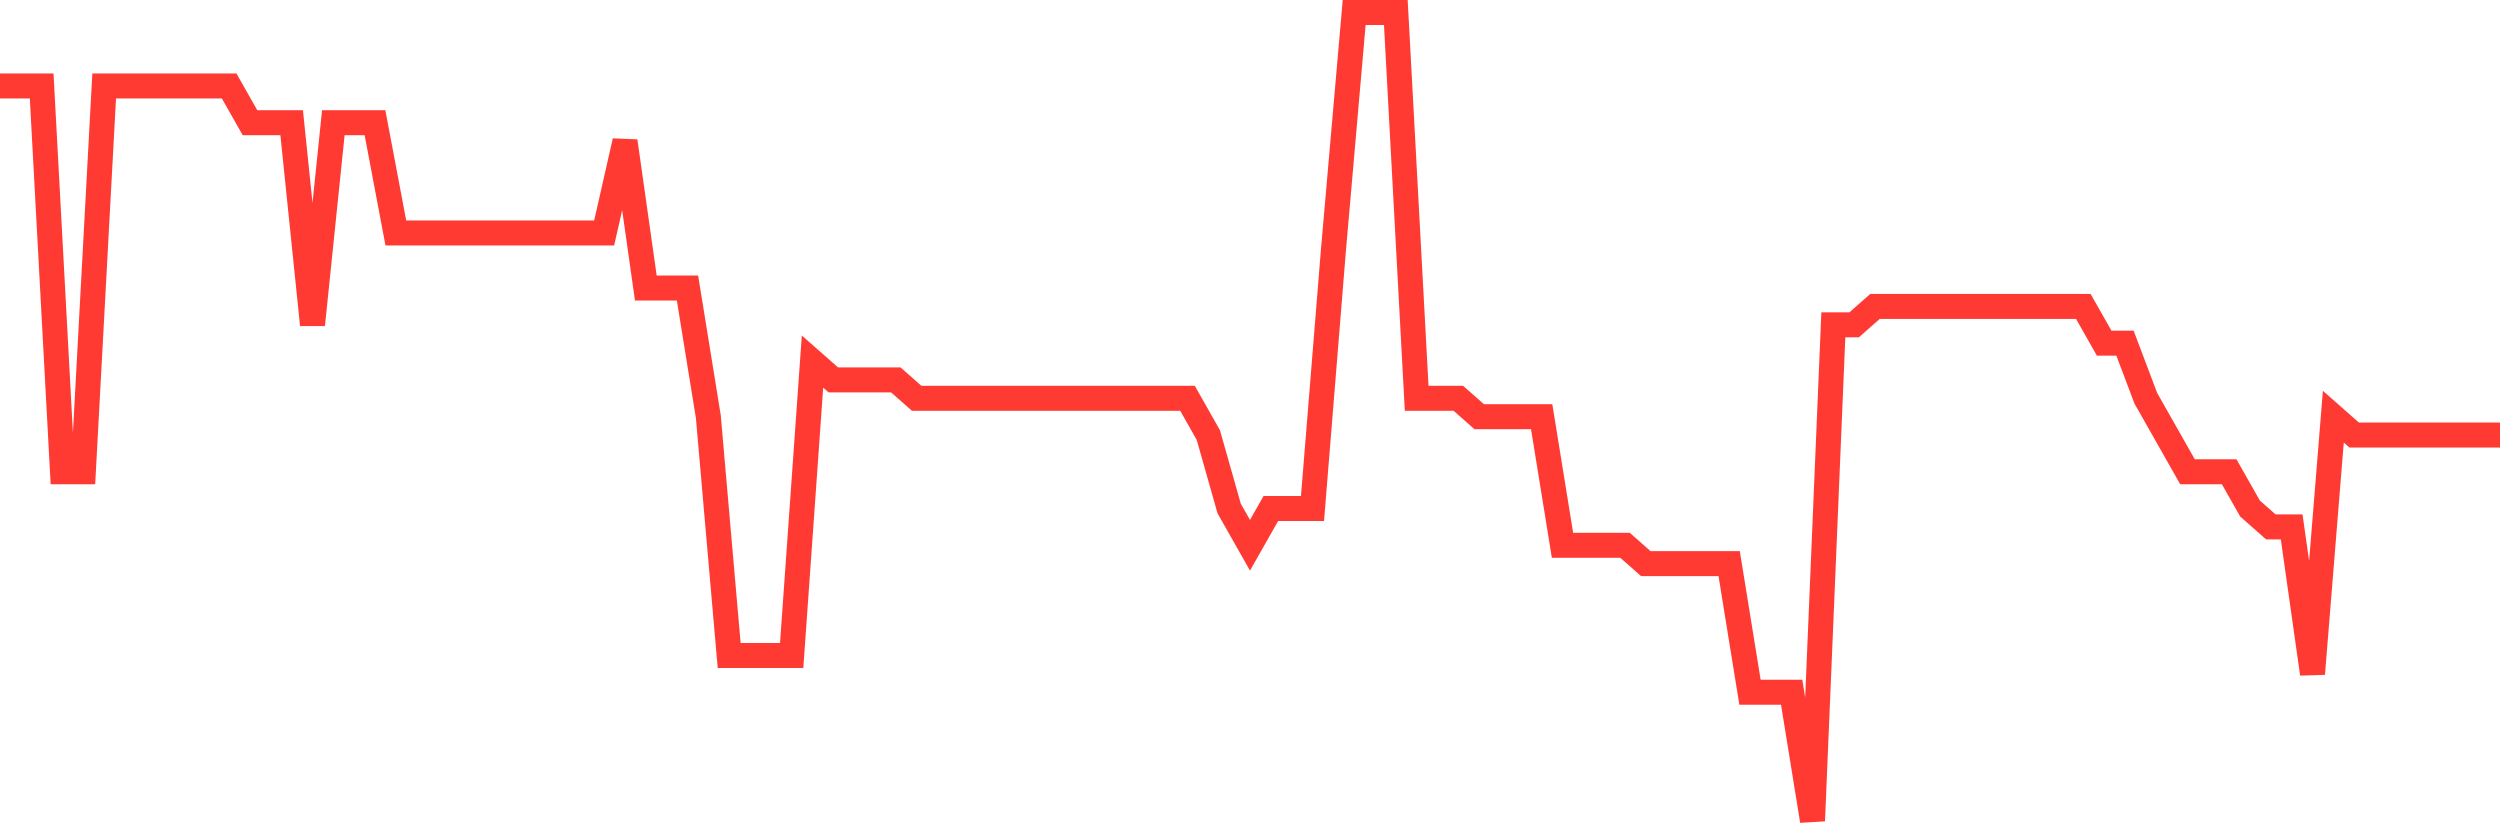<svg
  xmlns="http://www.w3.org/2000/svg"
  xmlns:xlink="http://www.w3.org/1999/xlink"
  width="120"
  height="40"
  viewBox="0 0 120 40"
  preserveAspectRatio="none"
>
  <polyline
    points="0,4.127 1,4.127 2,4.127 3,22.645 4,22.645 5,4.127 6,4.127 7,4.127 8,4.127 9,4.127 10,4.127 11,4.127 12,5.891 13,5.891 14,5.891 15,15.591 16,5.891 17,5.891 18,5.891 19,11.182 20,11.182 21,11.182 22,11.182 23,11.182 24,11.182 25,11.182 26,11.182 27,11.182 28,11.182 29,11.182 30,6.773 31,13.827 32,13.827 33,13.827 34,20 35,31.464 36,31.464 37,31.464 38,31.464 39,17.355 40,18.236 41,18.236 42,18.236 43,18.236 44,19.118 45,19.118 46,19.118 47,19.118 48,19.118 49,19.118 50,19.118 51,19.118 52,19.118 53,19.118 54,19.118 55,19.118 56,19.118 57,19.118 58,20.882 59,24.409 60,26.173 61,24.409 62,24.409 63,24.409 64,12.064 65,0.6 66,0.6 67,0.6 68,19.118 69,19.118 70,19.118 71,20 72,20 73,20 74,20 75,26.173 76,26.173 77,26.173 78,26.173 79,27.055 80,27.055 81,27.055 82,27.055 83,27.055 84,33.227 85,33.227 86,33.227 87,39.4 88,15.591 89,15.591 90,14.709 91,14.709 92,14.709 93,14.709 94,14.709 95,14.709 96,14.709 97,14.709 98,14.709 99,14.709 100,14.709 101,16.473 102,16.473 103,19.118 104,20.882 105,22.645 106,22.645 107,22.645 108,24.409 109,25.291 110,25.291 111,32.345 112,20 113,20.882 114,20.882 115,20.882 116,20.882 117,20.882 118,20.882 119,20.882 120,20.882"
    fill="none"
    stroke="#ff3a33"
    stroke-width="1.2"
  >
  </polyline>
</svg>